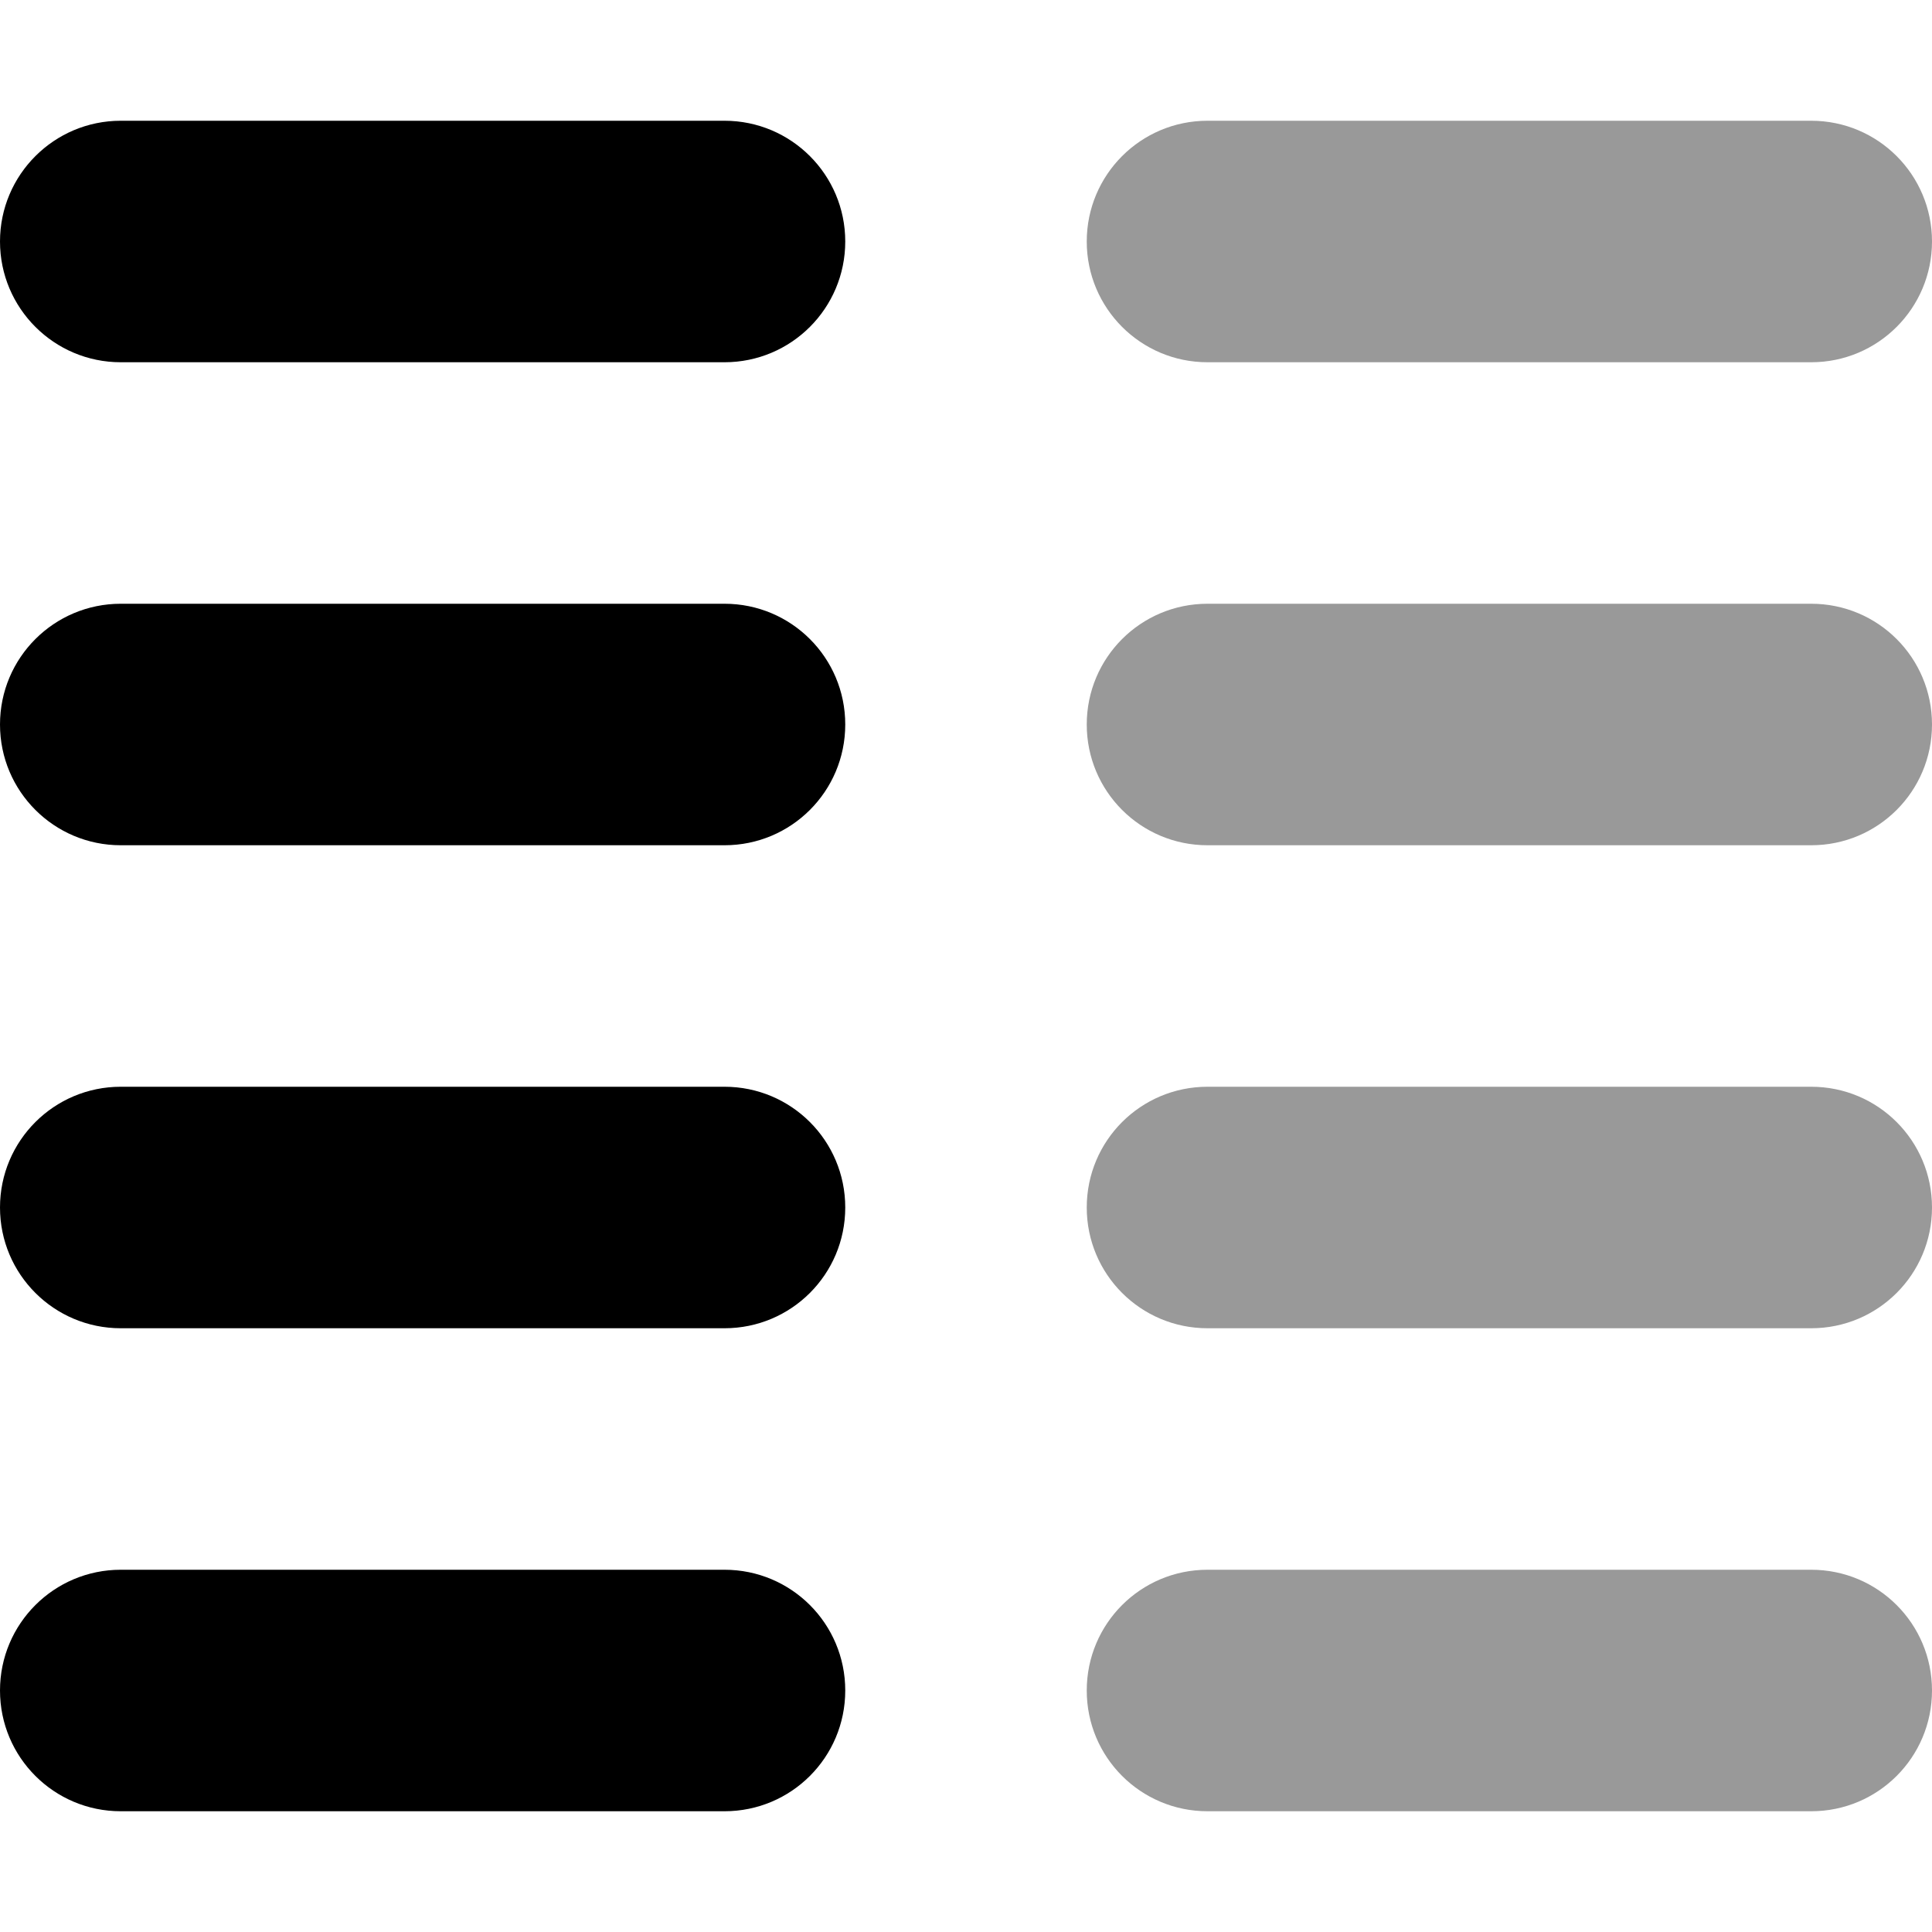 <svg xmlns="http://www.w3.org/2000/svg" viewBox="0 0 512 512"><!--! Font Awesome Pro 6.3.0 by @fontawesome - https://fontawesome.com License - https://fontawesome.com/license (Commercial License) Copyright 2023 Fonticons, Inc. --><defs><style>.fa-secondary{opacity:.4}</style></defs><path class="fa-primary" d="M192 96H32C14.33 96 0 81.67 0 64C0 46.33 14.33 32 32 32H192C209.7 32 224 46.33 224 64C224 81.67 209.7 96 192 96zM192 224H32C14.33 224 0 209.7 0 192C0 174.3 14.33 160 32 160H192C209.7 160 224 174.3 224 192C224 209.7 209.7 224 192 224zM0 320C0 302.3 14.33 288 32 288H192C209.7 288 224 302.3 224 320C224 337.7 209.7 352 192 352H32C14.33 352 0 337.7 0 320zM192 480H32C14.33 480 0 465.7 0 448C0 430.3 14.33 416 32 416H192C209.7 416 224 430.3 224 448C224 465.7 209.7 480 192 480z"/><path class="fa-secondary" d="M480 96H320C302.3 96 288 81.67 288 64C288 46.33 302.3 32 320 32H480C497.7 32 512 46.33 512 64C512 81.67 497.7 96 480 96zM480 224H320C302.3 224 288 209.7 288 192C288 174.3 302.3 160 320 160H480C497.7 160 512 174.3 512 192C512 209.7 497.7 224 480 224zM288 320C288 302.3 302.3 288 320 288H480C497.7 288 512 302.3 512 320C512 337.7 497.7 352 480 352H320C302.3 352 288 337.7 288 320zM480 480H320C302.3 480 288 465.7 288 448C288 430.3 302.3 416 320 416H480C497.7 416 512 430.3 512 448C512 465.7 497.7 480 480 480z"/></svg>